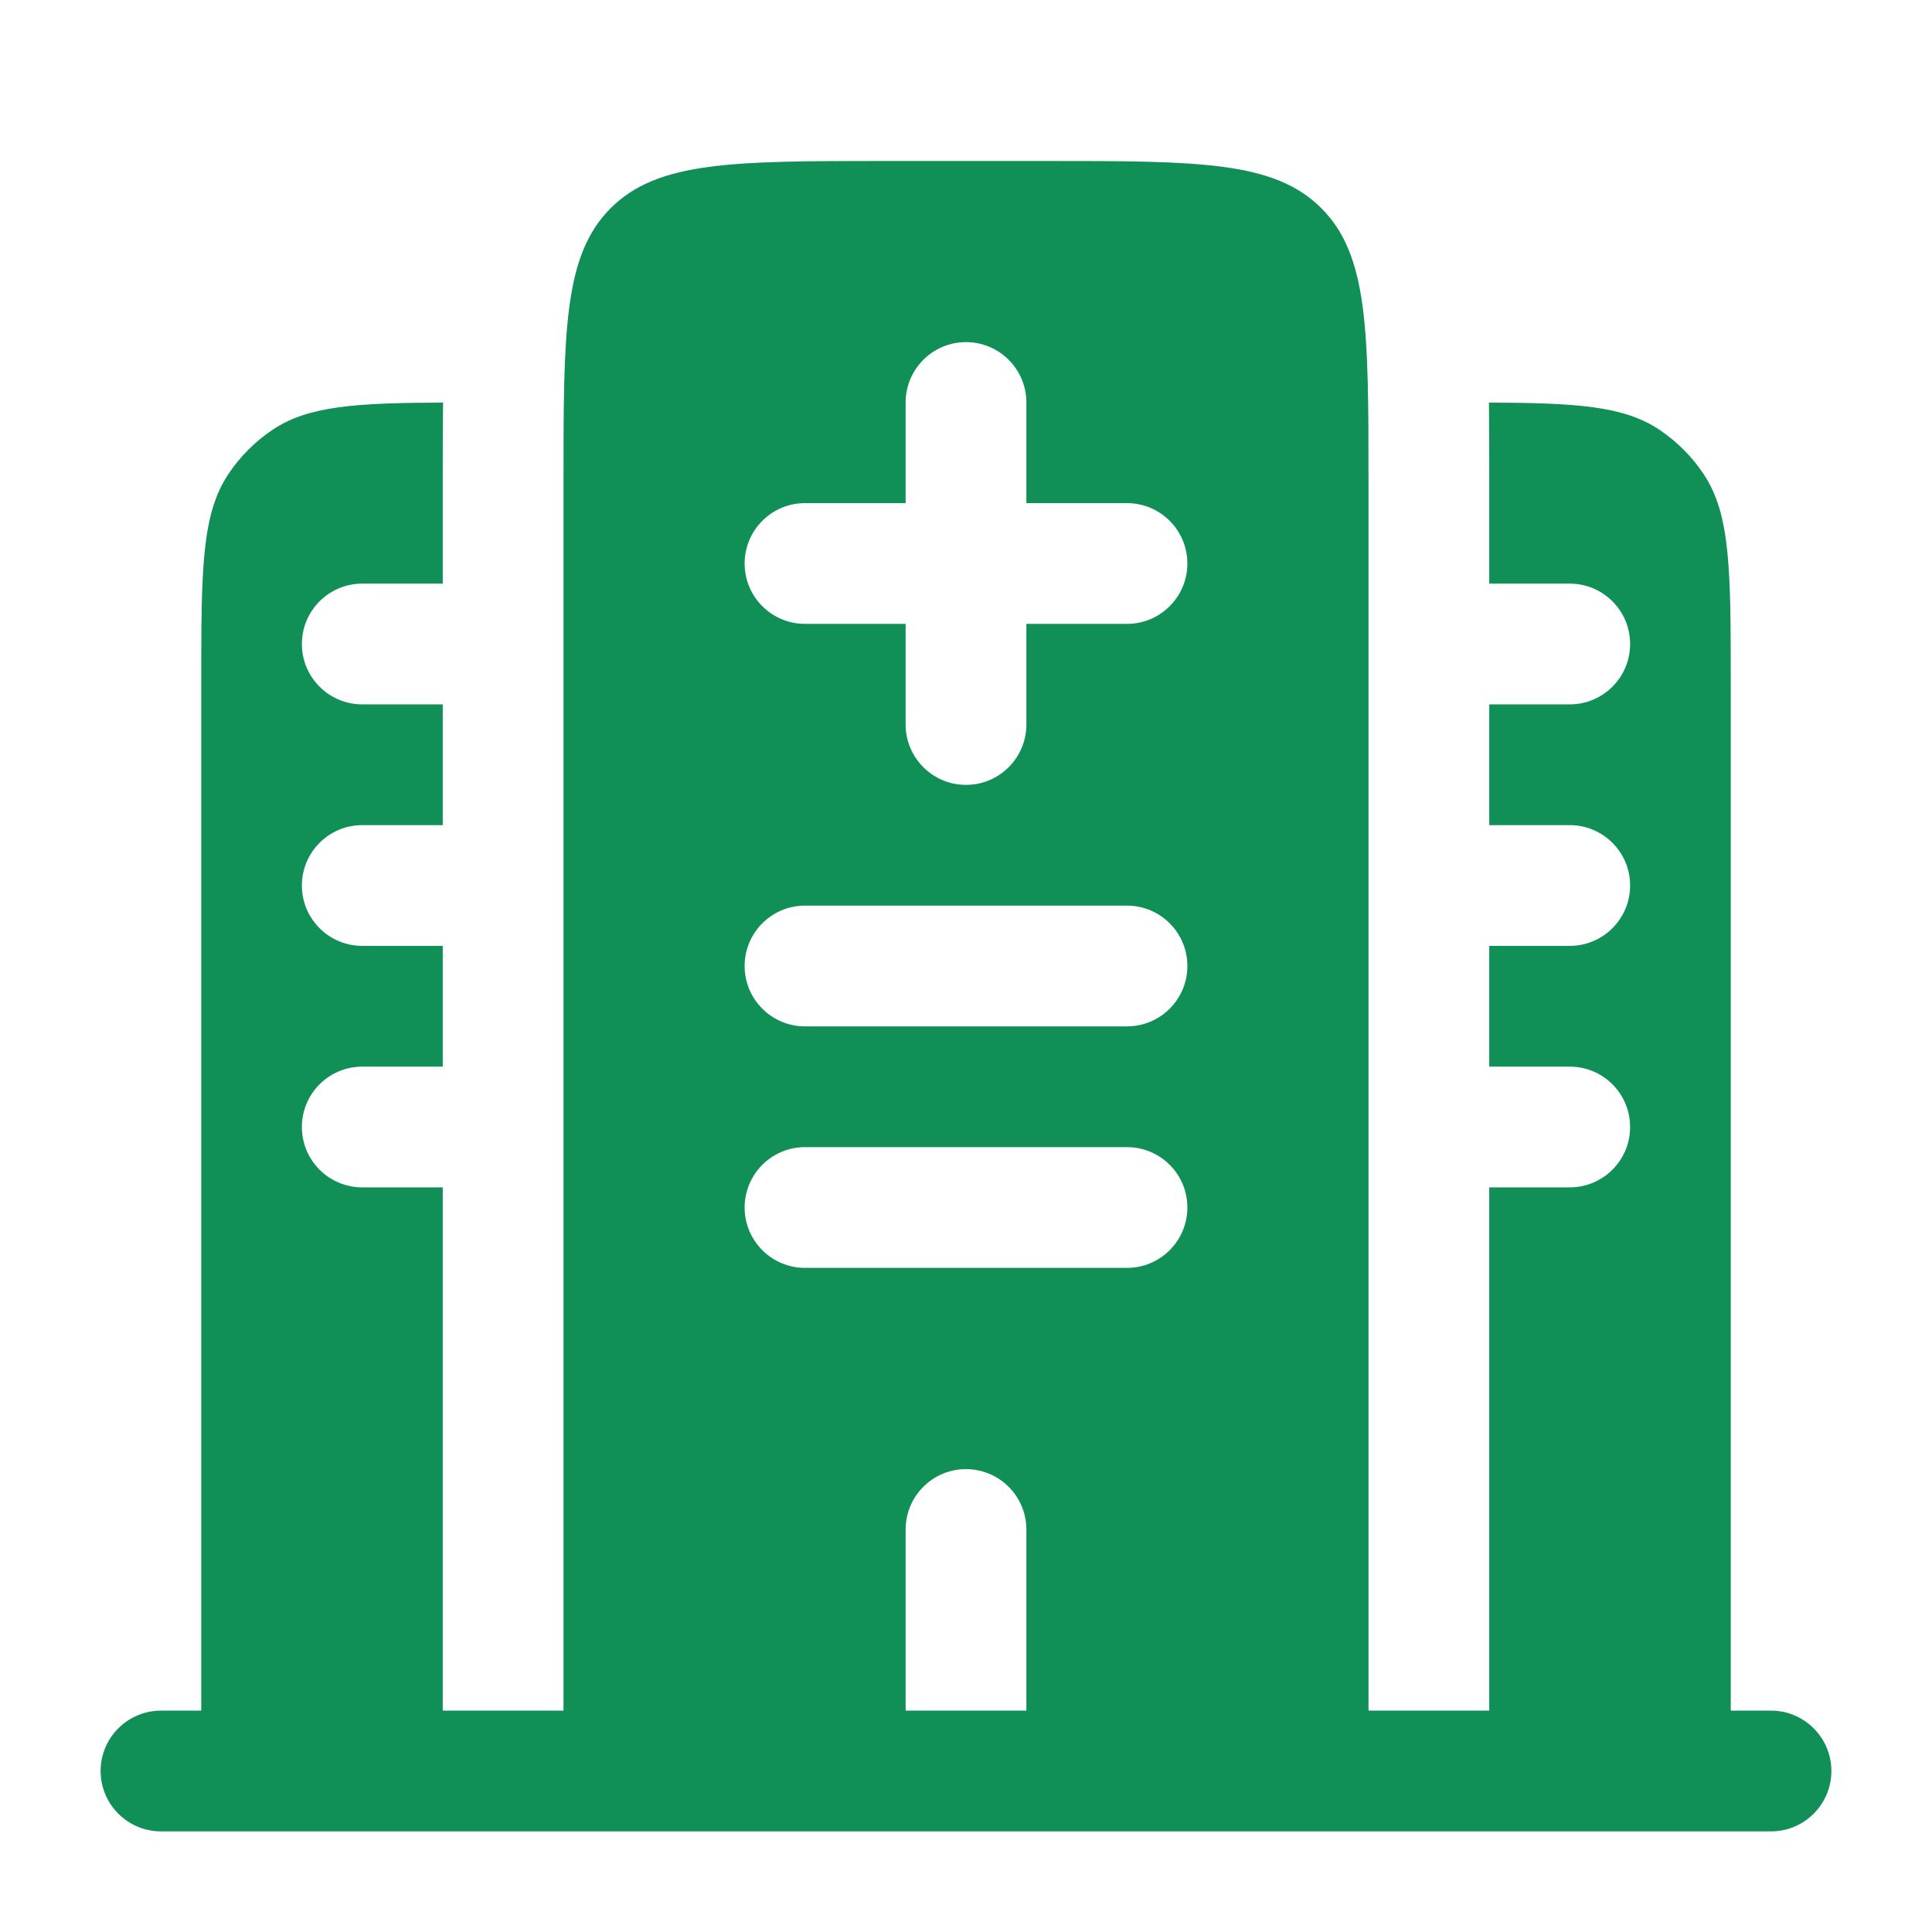 <svg xmlns="http://www.w3.org/2000/svg" width="800px" height="800px" viewBox="0 0 24 24" fill="none"><g id="SVGRepo_bgCarrier" stroke-width="0"></g><g id="SVGRepo_tracerCarrier" stroke-linecap="round" stroke-linejoin="round"></g><g id="SVGRepo_iconCarrier"><path fill-rule="evenodd" clip-rule="evenodd" d="M21.5 8.5C21.5 7.096 21.5 6.393 21.163 5.889C21.017 5.67 20.829 5.483 20.611 5.337C20.17 5.042 19.577 5.005 18.496 5.001C18.5 5.292 18.5 5.597 18.5 5.911L18.5 6V7.25H19.5C19.914 7.25 20.25 7.586 20.25 8C20.25 8.414 19.914 8.75 19.5 8.75H18.5V10.25H19.5C19.914 10.25 20.25 10.586 20.25 11C20.25 11.414 19.914 11.75 19.5 11.75H18.5V13.25H19.5C19.914 13.25 20.25 13.586 20.25 14C20.25 14.414 19.914 14.75 19.5 14.75H18.5V21.25H17V6C17 4.114 17 3.172 16.414 2.586C15.828 2 14.886 2 13 2H11C9.114 2 8.172 2 7.586 2.586C7 3.172 7 4.114 7 6V21.25H5.5V14.75H4.5C4.086 14.75 3.75 14.414 3.75 14C3.75 13.586 4.086 13.25 4.5 13.25H5.5V11.75H4.5C4.086 11.75 3.75 11.414 3.75 11C3.75 10.586 4.086 10.25 4.5 10.25H5.5V8.75H4.5C4.086 8.75 3.75 8.414 3.75 8C3.75 7.586 4.086 7.25 4.5 7.25H5.5V6L5.5 5.91C5.5 5.597 5.5 5.292 5.504 5.001C4.423 5.005 3.83 5.042 3.389 5.337C3.17 5.483 2.983 5.67 2.837 5.889C2.5 6.393 2.5 7.096 2.5 8.5V21.25H2C1.586 21.25 1.25 21.586 1.25 22C1.25 22.414 1.586 22.75 2 22.75H22C22.414 22.75 22.75 22.414 22.75 22C22.75 21.586 22.414 21.25 22 21.25H21.5V8.5ZM12 4.25C12.414 4.25 12.75 4.586 12.75 5V6.25H14C14.414 6.25 14.75 6.586 14.75 7C14.75 7.414 14.414 7.75 14 7.75H12.75V9C12.75 9.414 12.414 9.75 12 9.75C11.586 9.75 11.25 9.414 11.25 9V7.75H10C9.586 7.75 9.25 7.414 9.25 7C9.25 6.586 9.586 6.25 10 6.25H11.25V5C11.25 4.586 11.586 4.25 12 4.25ZM9.25 12C9.25 11.586 9.586 11.25 10 11.25H14C14.414 11.25 14.75 11.586 14.75 12C14.75 12.414 14.414 12.75 14 12.75H10C9.586 12.75 9.25 12.414 9.25 12ZM9.25 15C9.25 14.586 9.586 14.25 10 14.25H14C14.414 14.25 14.75 14.586 14.75 15C14.75 15.414 14.414 15.75 14 15.75H10C9.586 15.75 9.25 15.414 9.25 15ZM12 18.25C12.414 18.25 12.75 18.586 12.75 19V21.25H11.25V19C11.25 18.586 11.586 18.25 12 18.25Z" fill="#108f57"></path></g></svg>
